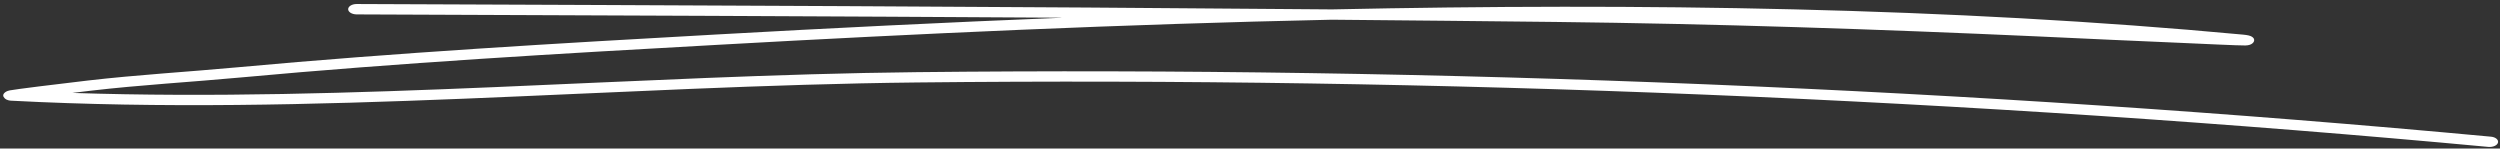 <svg width="488" height="29" viewBox="0 0 488 29" fill="none" xmlns="http://www.w3.org/2000/svg">
<rect x="0" y="0" width="488" height="29" fill="#333333" stroke="none"/>
<path fill-rule="evenodd" clip-rule="evenodd" d="M207.462 3.457C184.583 4.372 161.972 5.498 139.923 6.729C108.71 8.471 77.509 10.273 46.496 13.125C36.733 14.026 26.82 14.596 17.119 15.722C11.029 16.428 2.954 17.433 1.894 17.644C1.34 17.764 1.098 17.944 1.02 18.004C0.471 18.424 0.571 18.83 0.881 19.145C1.005 19.28 1.32 19.61 2.194 19.655C60.655 22.733 120.435 16.728 178.967 16.097C280.471 15.017 385.052 19.31 485.751 28.678C486.63 28.753 487.485 28.378 487.607 27.822C487.753 27.282 487.119 26.756 486.24 26.681C385.37 17.298 280.618 12.99 178.918 14.086C124.369 14.671 68.743 19.941 14.118 18.139C15.373 17.989 16.603 17.839 17.727 17.704C27.389 16.578 37.261 16.022 46.984 15.122C77.931 12.269 109.069 10.468 140.24 8.741C178.918 6.579 219.28 4.718 259.96 3.847C274.513 3.982 289.017 4.117 303.521 4.282C334.898 4.643 366.422 5.694 397.725 7.105C407.151 7.54 416.576 7.99 426.001 8.381C429.126 8.516 437.184 8.906 438.308 8.876C439.699 8.846 439.968 8.126 439.992 8.005C440.066 7.735 440.017 7.36 439.333 7.045C439.26 7 438.82 6.849 437.844 6.759C380.926 1.445 320.15 0.559 260.009 1.835C196.572 1.28 132.89 1.039 69.614 0.784C68.708 0.784 67.969 1.235 67.961 1.79C67.956 2.346 68.686 2.796 69.592 2.811C115.41 2.991 161.459 3.171 207.462 3.457Z" fill="white"/>
</svg>
